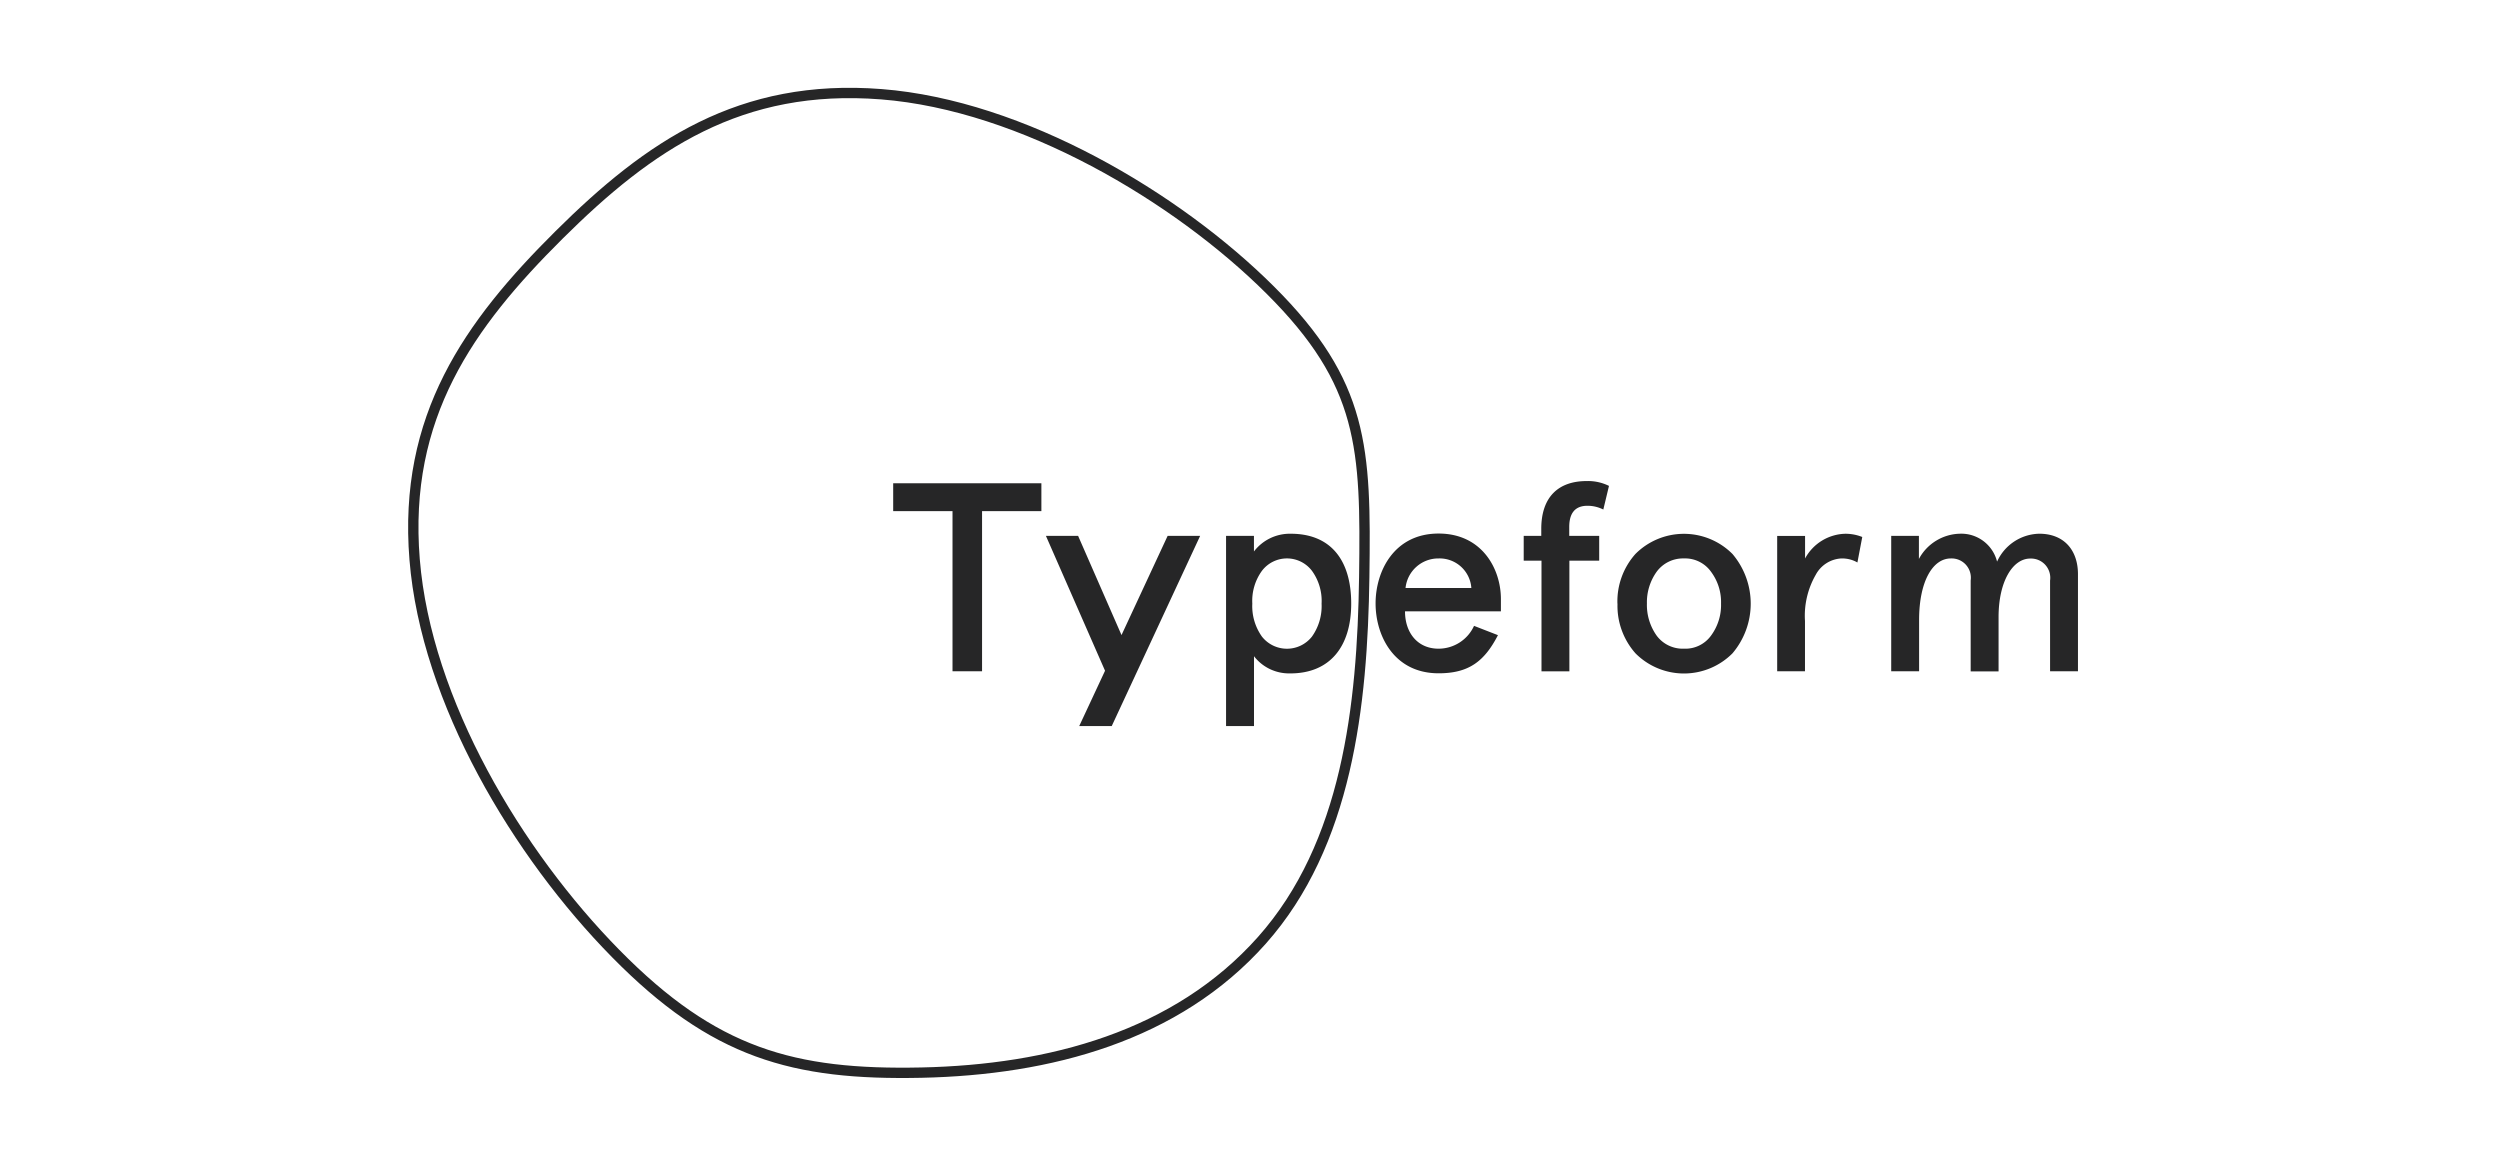 <svg xmlns="http://www.w3.org/2000/svg" width="242" height="113"><path d="M89.205 103.83c12.39-.264 24.685-3.517 32.94-12.8s9.738-22.7 9.913-35.168c.175-12.5-.033-18.748-9.1-27.785-9.03-9-23.992-17.885-37.64-18.955s-22.466 4.943-31.183 13.6c-8.758 8.7-15.12 17.6-14 31.433C41.25 67.93 50.13 82.685 59.597 92.3c9.494 9.66 17.187 11.795 29.608 11.53z" fill="none" stroke="#262627"/><path d="M86.46 49.48v-2.7h14.346v2.7h-5.743v15.5h-2.86v-15.5zm29.713 2.395h-3.147l-4.464 9.6-4.2-9.6h-3.116l5.722 13.053-2.5 5.356h3.147zm11.757 6.55c.06-1.133-.27-2.253-.935-3.172a3.04 3.04 0 0 0-4.837 0 4.95 4.95 0 0 0-.935 3.172 5.08 5.08 0 0 0 .935 3.2 3.08 3.08 0 0 0 4.836 0c.662-.93.992-2.06.935-3.2m-3.042 6.76c-1.367.033-2.67-.584-3.5-1.664v6.76h-2.705V51.875h2.7v1.507a4.37 4.37 0 0 1 3.565-1.716c3.825 0 5.85 2.5 5.85 6.76 0 4.16-2.053 6.76-5.9 6.76zm11.17-8.268h6.37a3.08 3.08 0 0 0-3.173-2.86 3.19 3.19 0 0 0-3.198 2.86zm9.23 2.262h-9.282c0 2.055 1.2 3.614 3.25 3.614a3.78 3.78 0 0 0 3.432-2.21l2.314.9c-1.325 2.574-2.86 3.692-5.745 3.692-4.316 0-6.1-3.642-6.1-6.764s1.794-6.764 6.1-6.764c4.186 0 6.032 3.4 6.032 6.343v1.178zm2.208-4.915v-2.392h1.7v-.675c0-3.1 1.666-4.63 4.395-4.63a4.56 4.56 0 0 1 2.159.468l-.548 2.288a3.4 3.4 0 0 0-1.533-.364c-1.168 0-1.766.676-1.766 2.055v.858h2.9v2.4h-2.886v10.713h-2.7v-10.71h-1.7zm11.926 4.16a5.14 5.14 0 0 0 .935 3.094 3.14 3.14 0 0 0 2.653 1.274 3.06 3.06 0 0 0 2.626-1.274c.656-.895.995-1.984.962-3.094a4.91 4.91 0 0 0-.962-3.068 3.08 3.08 0 0 0-2.626-1.3c-1.044-.03-2.037.455-2.652 1.3-.635.895-.963 1.97-.935 3.068m-2.856 0a6.9 6.9 0 0 1 1.743-4.8 6.63 6.63 0 0 1 9.393 0 7.43 7.43 0 0 1 0 9.62c-1.243 1.248-2.932 1.95-4.693 1.95s-3.45-.702-4.693-1.95c-1.173-1.323-1.796-3.043-1.742-4.8zm18.165 6.553h-2.7v-13.1h2.7v2.184a4.56 4.56 0 0 1 3.875-2.393 4.41 4.41 0 0 1 1.661.312l-.47 2.47c-.464-.273-.995-.4-1.533-.393-1.055.048-2.005.65-2.5 1.583a7.94 7.94 0 0 0-1.041 4.472v4.86zm8.32-13.105h2.7v2.236c.78-1.467 2.3-2.4 3.952-2.444 1.692-.07 3.2 1.058 3.614 2.7a4.59 4.59 0 0 1 4.083-2.7c2.37 0 3.747 1.56 3.747 3.926v9.386h-2.7V56.2a1.87 1.87 0 0 0-.46-1.517c-.37-.412-.907-.637-1.46-.615-1.688 0-3.066 2.2-3.066 5.668v5.253h-2.7v-8.8a1.87 1.87 0 0 0-.46-1.517c-.37-.412-.908-.637-1.462-.614-1.744 0-3.07 2.208-3.07 5.953v4.966h-2.7v-13.1z" fill="#262627"/></svg>